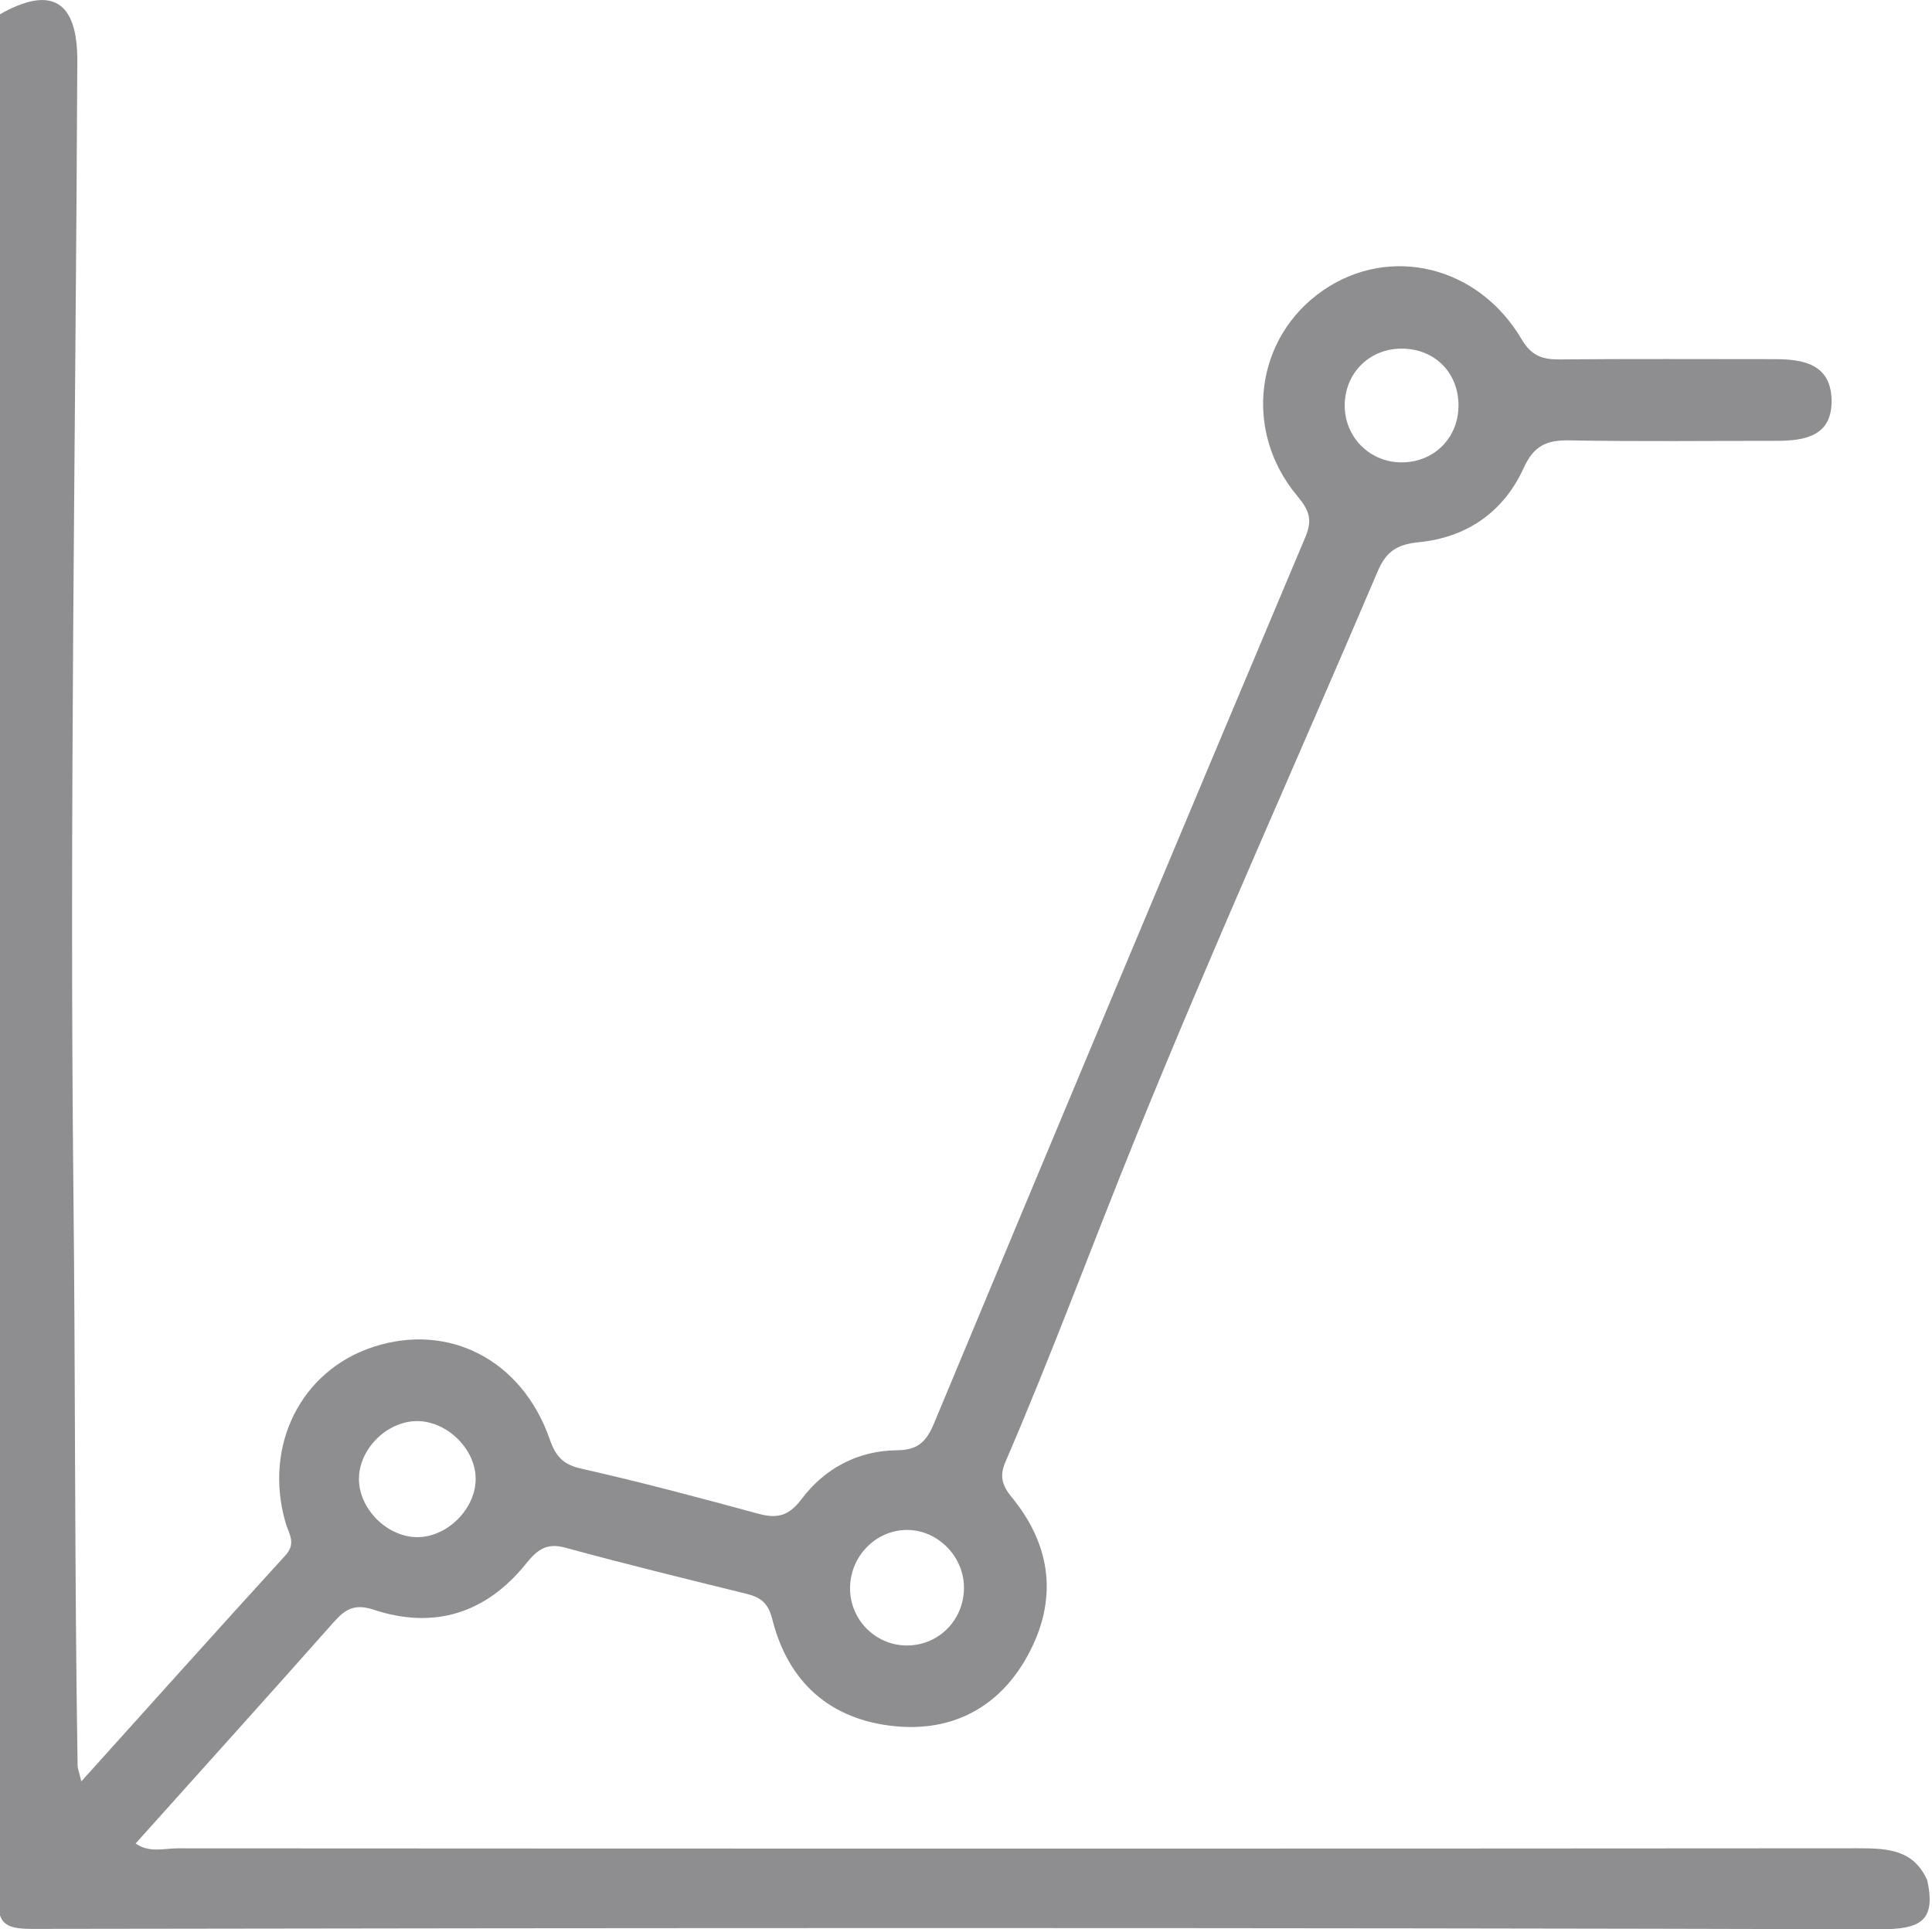 <?xml version="1.0" encoding="utf-8"?>
<!-- Generator: Adobe Illustrator 15.0.0, SVG Export Plug-In . SVG Version: 6.00 Build 0)  -->
<!DOCTYPE svg PUBLIC "-//W3C//DTD SVG 1.1//EN" "http://www.w3.org/Graphics/SVG/1.1/DTD/svg11.dtd">
<svg version="1.1" id="Layer_1" xmlns="http://www.w3.org/2000/svg" xmlns:xlink="http://www.w3.org/1999/xlink" x="0px" y="0px"
	 width="188.29px" height="188.01px" viewBox="0 0 188.29 188.01" enable-background="new 0 0 188.29 188.01" xml:space="preserve">
<path fill-rule="evenodd" clip-rule="evenodd" fill="#8E8E90" d="M-0.154,1.477c5.092-2.95,7.717-1.471,7.689,4.465
	c-0.162,36.74-0.773,73.483-0.379,110.217c0.199,18.624,0.107,37.251,0.406,55.873c0.006,0.34,0.152,0.677,0.365,1.571
	c6.813-7.563,13.32-14.827,19.893-22.029c1.082-1.188,0.324-2.102,0.014-3.171c-2.184-7.509,1.49-14.845,8.561-17.147
	c7.363-2.395,14.49,1.283,17.182,9.012c0.568,1.632,1.273,2.453,3.07,2.857c5.791,1.301,11.529,2.836,17.256,4.393
	c1.83,0.496,2.964,0.235,4.205-1.412c2.266-3.014,5.496-4.735,9.324-4.773c2.018-0.02,2.85-0.83,3.598-2.626
	c11.998-28.817,24.066-57.607,36.191-86.373c0.725-1.719,0.348-2.64-0.791-3.999c-5.338-6.377-4.096-15.516,2.555-20.064
	c6.475-4.427,15.086-2.378,19.303,4.782c0.957,1.623,2.023,1.988,3.703,1.973c6.988-0.063,13.977-0.027,20.965-0.026
	c2.787,0.001,5.451,0.476,5.545,3.936c0.094,3.542-2.559,4.027-5.369,4.026c-6.73-0.003-13.461,0.077-20.189-0.045
	c-2.197-0.039-3.457,0.505-4.441,2.676c-1.945,4.287-5.533,6.785-10.23,7.249c-2.051,0.202-3.158,0.85-3.992,2.81
	c-7.842,18.411-16.082,36.66-23.6,55.2c-4.262,10.511-8.184,21.166-12.68,31.588c-0.596,1.383-0.369,2.291,0.586,3.451
	c3.932,4.778,4.525,10.08,1.547,15.492c-2.75,4.994-7.287,7.396-12.914,6.844c-6.297-0.617-10.418-4.278-11.963-10.459
	c-0.391-1.559-1.138-2.107-2.506-2.445c-5.889-1.453-11.783-2.893-17.632-4.491c-1.856-0.506-2.751,0.187-3.847,1.548
	c-3.885,4.834-8.951,6.446-14.854,4.493c-1.887-0.625-2.785-0.037-3.914,1.235c-6.348,7.162-12.761,14.269-19.285,21.544
	c1.33,0.946,2.774,0.476,4.082,0.476c54.615,0.032,109.229,0.037,163.844-0.005c2.816-0.001,5.361,0.129,6.682,3.12
	c0.871,3.97-0.66,4.785-4.652,4.773c-60.008-0.164-120.018-0.138-180.025-0.037c-2.791,0.005-3.383-0.563-3.379-3.37
	C-0.131,123.564-0.154,62.52-0.154,1.477 M46.355,143.988c-0.09-2.952-2.99-5.637-5.93-5.49c-2.859,0.143-5.418,2.773-5.443,5.596
	c-0.025,2.95,2.771,5.734,5.736,5.707C43.684,149.774,46.447,146.926,46.355,143.988 M93.945,154.621
	c-0.059-3.092-2.729-5.645-5.766-5.518c-3.061,0.129-5.479,2.83-5.328,5.951c0.145,2.982,2.598,5.318,5.568,5.305
	C91.545,160.344,94.008,157.787,93.945,154.621 M136.68,45.06c3.189-0.042,5.547-2.51,5.461-5.718
	c-0.086-3.222-2.537-5.49-5.793-5.362c-3.014,0.119-5.275,2.469-5.293,5.5C131.035,42.626,133.529,45.101,136.68,45.06"/>
</svg>
